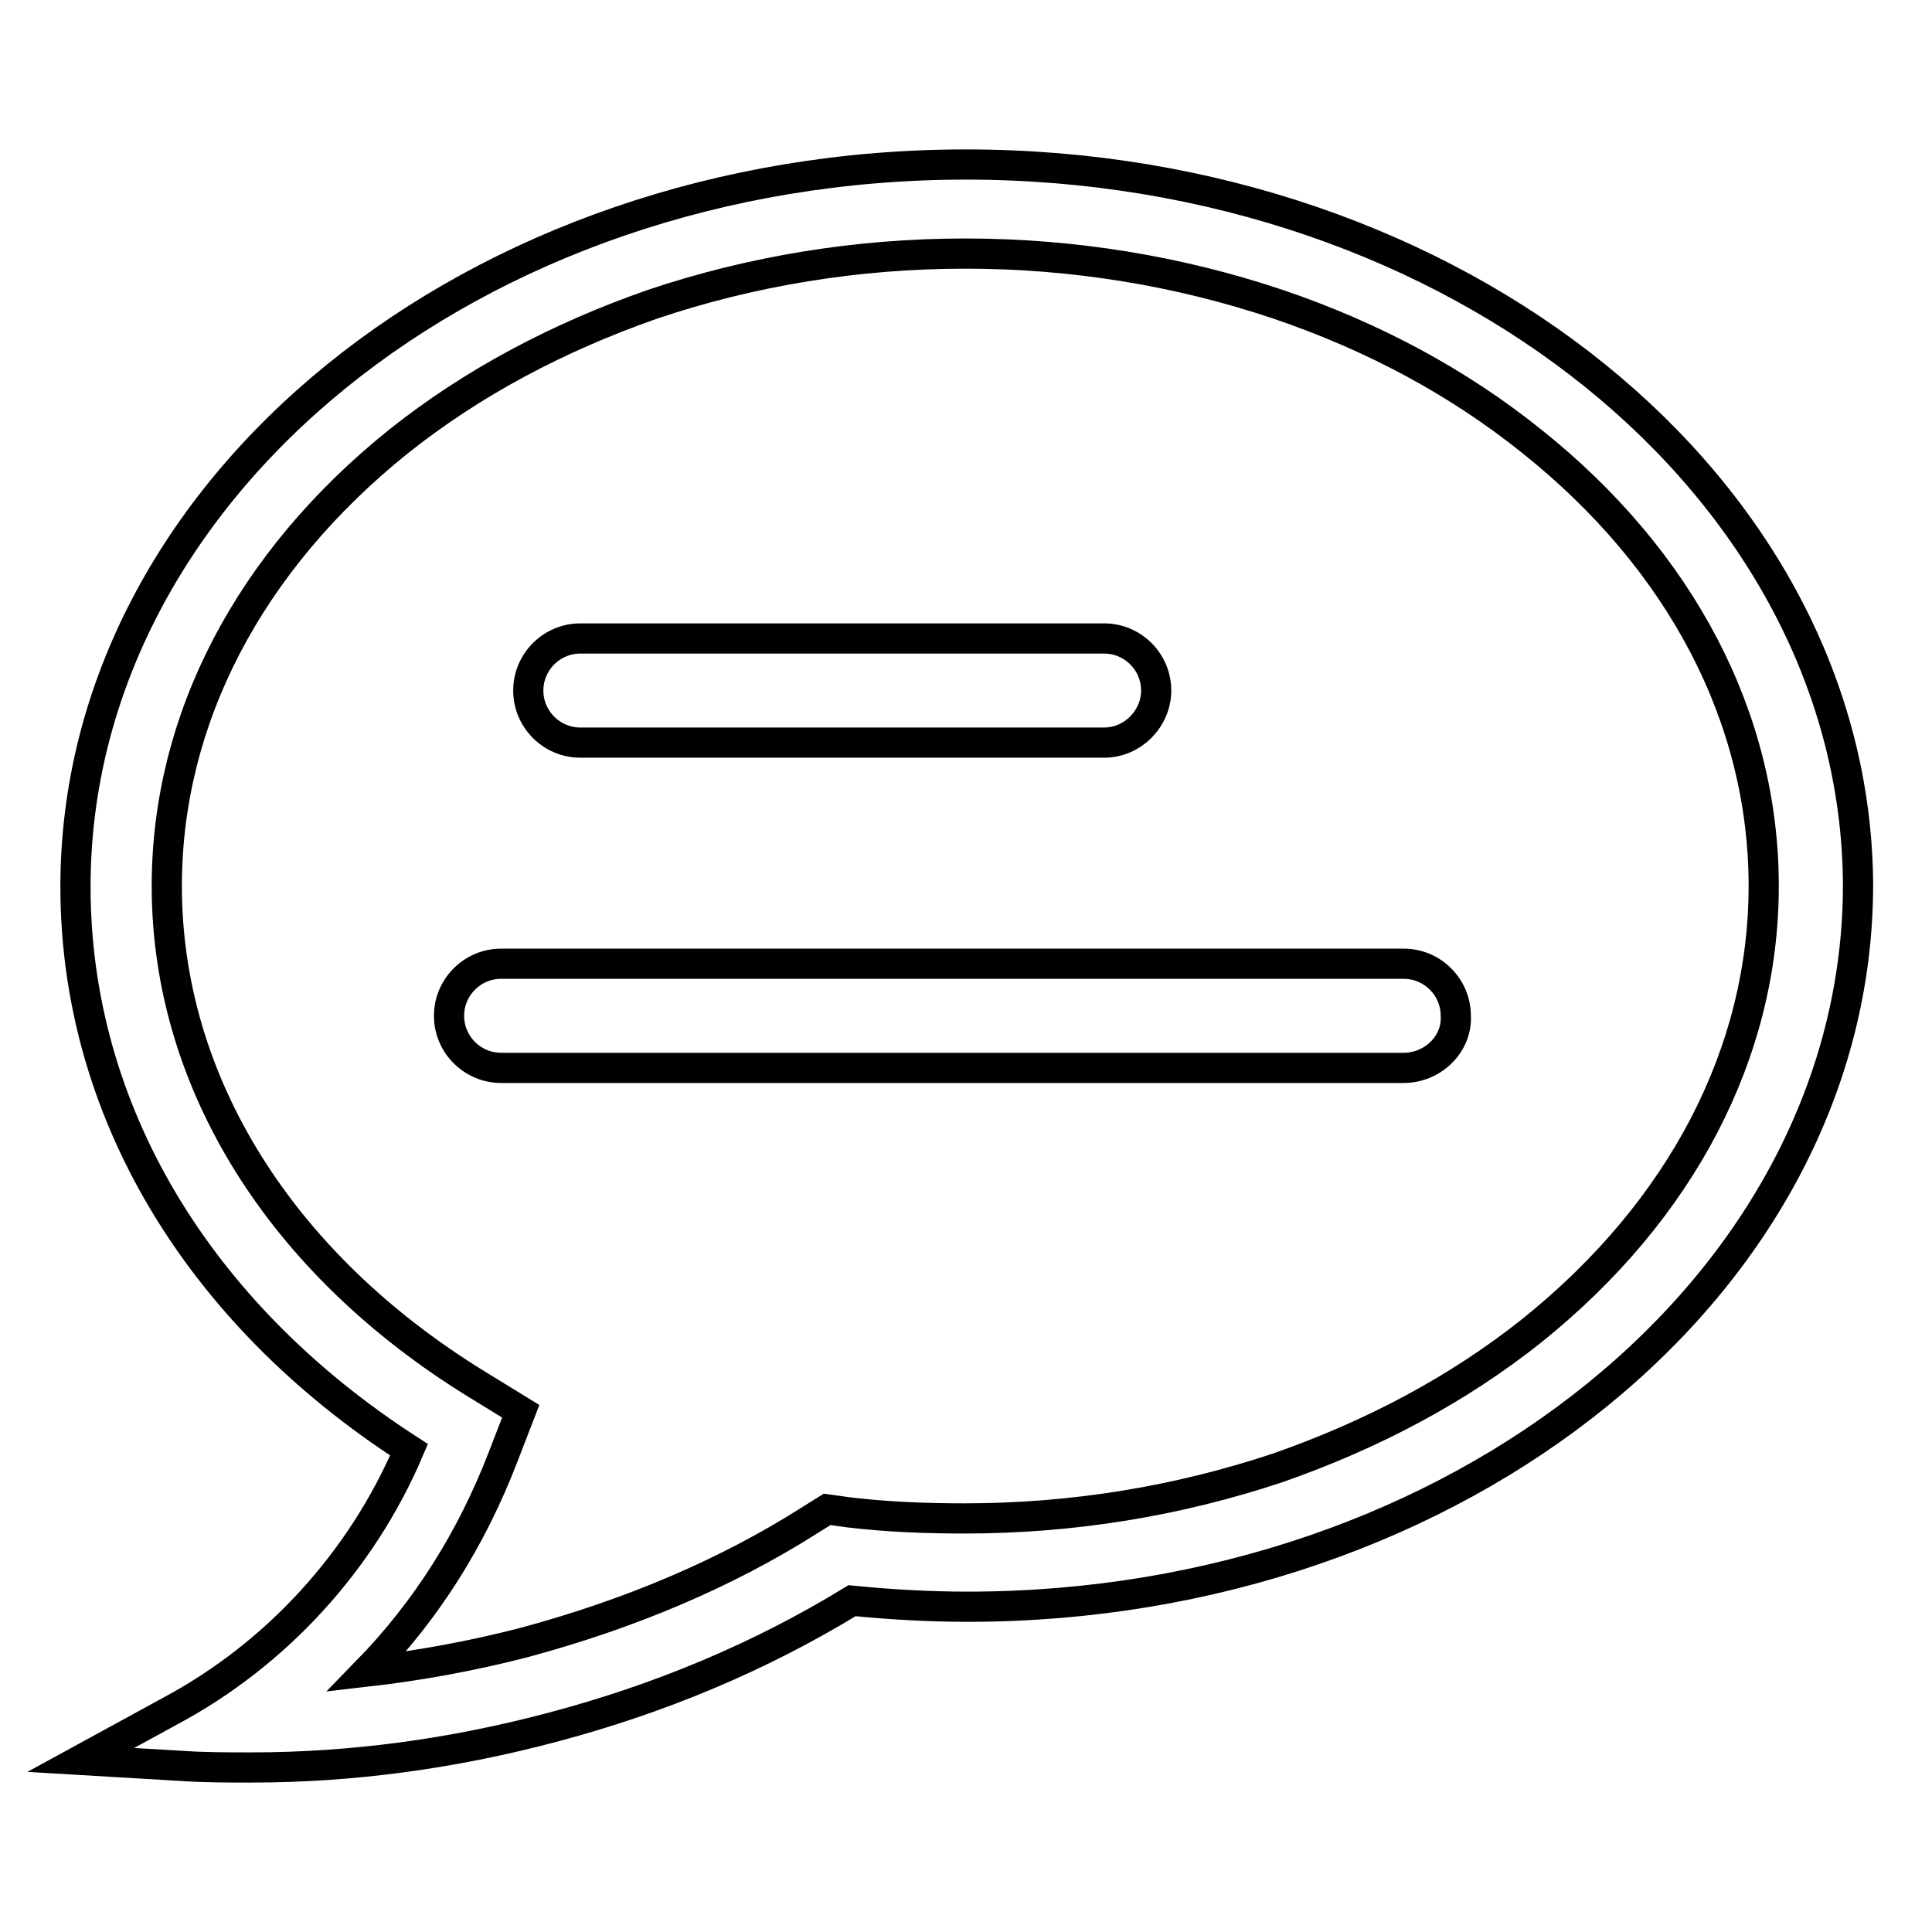 <?xml version="1.0" encoding="utf-8"?>
<!-- Svg Vector Icons : http://www.onlinewebfonts.com/icon -->
<!DOCTYPE svg PUBLIC "-//W3C//DTD SVG 1.1//EN" "http://www.w3.org/Graphics/SVG/1.1/DTD/svg11.dtd">
<svg version="1.1" xmlns="http://www.w3.org/2000/svg" xmlns:xlink="http://www.w3.org/1999/xlink" x="0px" y="0px" viewBox="0 0 256 256" enable-background="new 0 0 256 256" xml:space="preserve">
<g><g><path stroke-width="4" fill-opacity="0" stroke="#000000"  d="M128,21.8c-65.1,0-118,42.9-118,95.7c0,29.4,16,56.4,44.2,74.6c-6.3,14.8-17.6,27.1-31.6,34.6l-11.9,6.5l13.5,0.8c3,0.2,6.1,0.2,9.1,0.2c13.3,0,26.6-1.8,39.8-5.3c14.4-3.8,27.7-9.4,39.8-16.8c5,0.5,10.2,0.8,15.3,0.8c65.1,0,118-42.9,118-95.7C245.9,64.6,193,21.8,128,21.8L128,21.8L128,21.8z M66.6,193.2L69,187l-5.7-3.5c-26.1-16-41.2-40.1-41.2-66.1c0-22.1,10.9-43,30.7-58.9c9.8-7.8,21.1-13.8,33.7-18.2c13.1-4.4,27.1-6.7,41.4-6.7c14.3,0,28.3,2.3,41.4,6.7c12.7,4.3,24,10.4,33.7,18.2c19.8,15.8,30.7,36.7,30.7,58.9c0,22.1-10.9,43-30.7,58.9c-9.8,7.8-21.1,13.8-33.7,18.2c-13.2,4.4-27.1,6.7-41.5,6.7c-5.1,0-10.3-0.2-15.3-0.8l-2.9-0.4l-2.4,1.5c-11.2,7.1-23.9,12.4-37.6,16.1c-6.9,1.8-14,3.1-21,3.9C56.6,213.3,62.5,203.8,66.6,193.2L66.6,193.2L66.6,193.2z"/><path stroke-width="4" fill-opacity="0" stroke="#000000"  d="M146.3,98.4H76.9c-3.8,0-6.9-3.1-6.9-6.9l0,0c0-3.8,3.1-6.9,6.9-6.9h69.4c3.8,0,6.9,3.1,6.9,6.9l0,0C153.2,95.2,150.1,98.4,146.3,98.4z"/><path stroke-width="4" fill-opacity="0" stroke="#000000"  d="M186,141.5H66.4c-3.8,0-6.9-3.1-6.9-6.9l0,0c0-3.8,3.1-6.9,6.9-6.9H186c3.8,0,6.9,3.1,6.9,6.9l0,0C193.1,138.4,189.8,141.5,186,141.5z"/></g></g>
</svg>